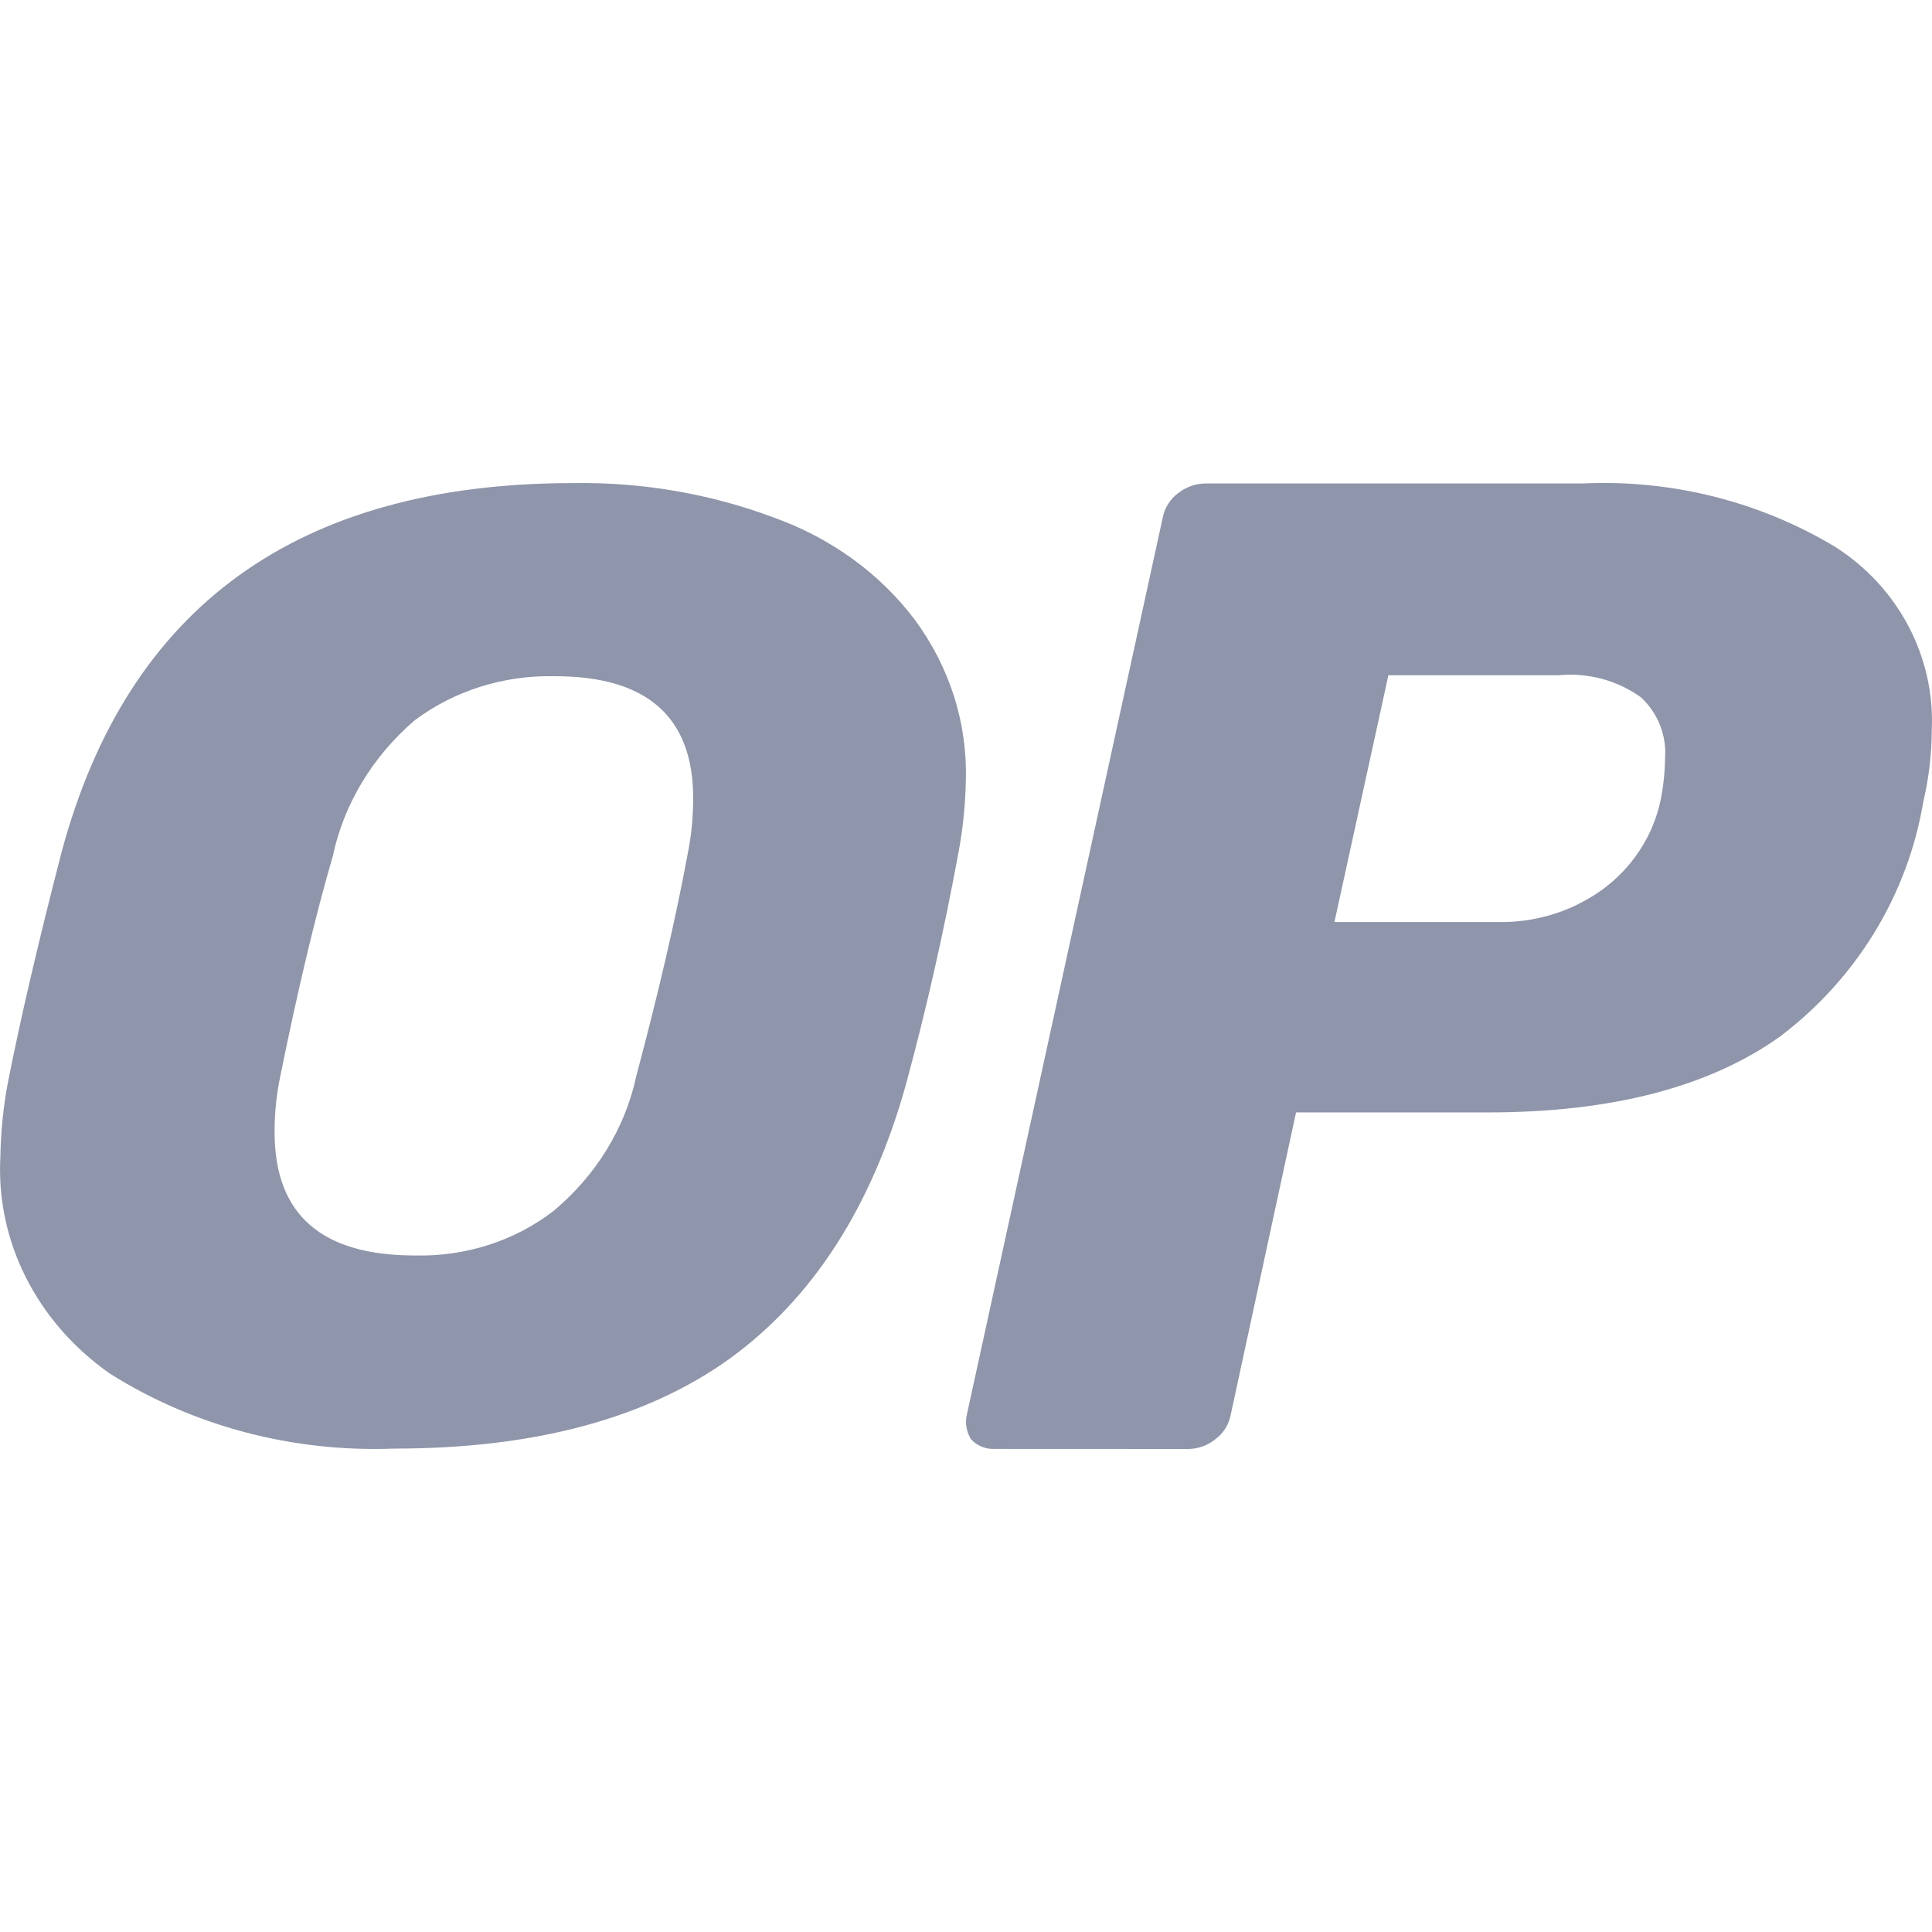 <svg width="24" height="24" viewBox="0 0 24 24" fill="none" xmlns="http://www.w3.org/2000/svg">
<g clip-path="url(#clip0_3_10421)">
<path fill-rule="evenodd" clip-rule="evenodd" d="M12.063 17.88C12.139 17.962 12.249 18.006 12.363 17.999L14.761 18C14.884 17.998 15.002 17.956 15.096 17.88C15.198 17.805 15.267 17.694 15.289 17.572L16.1 13.819H18.479C20.019 13.819 21.229 13.505 22.111 12.877C23.061 12.159 23.697 11.119 23.891 9.964C23.96 9.672 23.996 9.373 23.997 9.073C24.04 8.161 23.584 7.295 22.798 6.794C21.859 6.229 20.764 5.954 19.66 6.006H14.971C14.848 6.008 14.73 6.051 14.636 6.126C14.534 6.201 14.465 6.312 14.443 6.435L12.011 17.571C11.986 17.677 12.005 17.788 12.063 17.88ZM19.891 11.061C19.518 11.326 19.066 11.464 18.604 11.454H16.577L17.247 8.388H19.362C19.726 8.353 20.09 8.451 20.384 8.662C20.595 8.857 20.704 9.134 20.684 9.416C20.682 9.588 20.664 9.76 20.631 9.93C20.538 10.383 20.274 10.787 19.891 11.061ZM1.363 17.062C2.4 17.717 3.64 18.044 4.897 17.995C6.636 17.995 8.025 17.623 9.063 16.879C10.103 16.124 10.833 14.985 11.256 13.464C11.509 12.531 11.726 11.57 11.908 10.582C11.962 10.29 11.992 9.995 11.998 9.699C12.02 8.988 11.799 8.289 11.365 7.7C10.935 7.129 10.33 6.688 9.626 6.434C8.833 6.135 7.982 5.988 7.125 6.001C3.707 6.001 1.587 7.528 0.766 10.582C0.476 11.703 0.252 12.663 0.095 13.464C0.04 13.761 0.01 14.062 0.005 14.364C-0.054 15.414 0.454 16.424 1.363 17.062ZM6.872 15.046C6.39 15.417 5.778 15.612 5.151 15.596C3.991 15.596 3.411 15.085 3.411 14.064C3.41 13.829 3.434 13.594 3.483 13.364C3.701 12.287 3.918 11.376 4.135 10.632C4.272 9.987 4.628 9.398 5.15 8.949C5.64 8.581 6.257 8.386 6.89 8.4C8.037 8.399 8.611 8.905 8.611 9.916C8.611 10.156 8.587 10.396 8.538 10.632C8.394 11.41 8.183 12.32 7.905 13.364C7.767 14.012 7.405 14.603 6.872 15.046Z" fill="#8F95AA"/>
</g>
<defs>
<clipPath id="clip0_3_10421">
<rect width="24" height="24" fill="white"/>
</clipPath>
</defs>
</svg>
